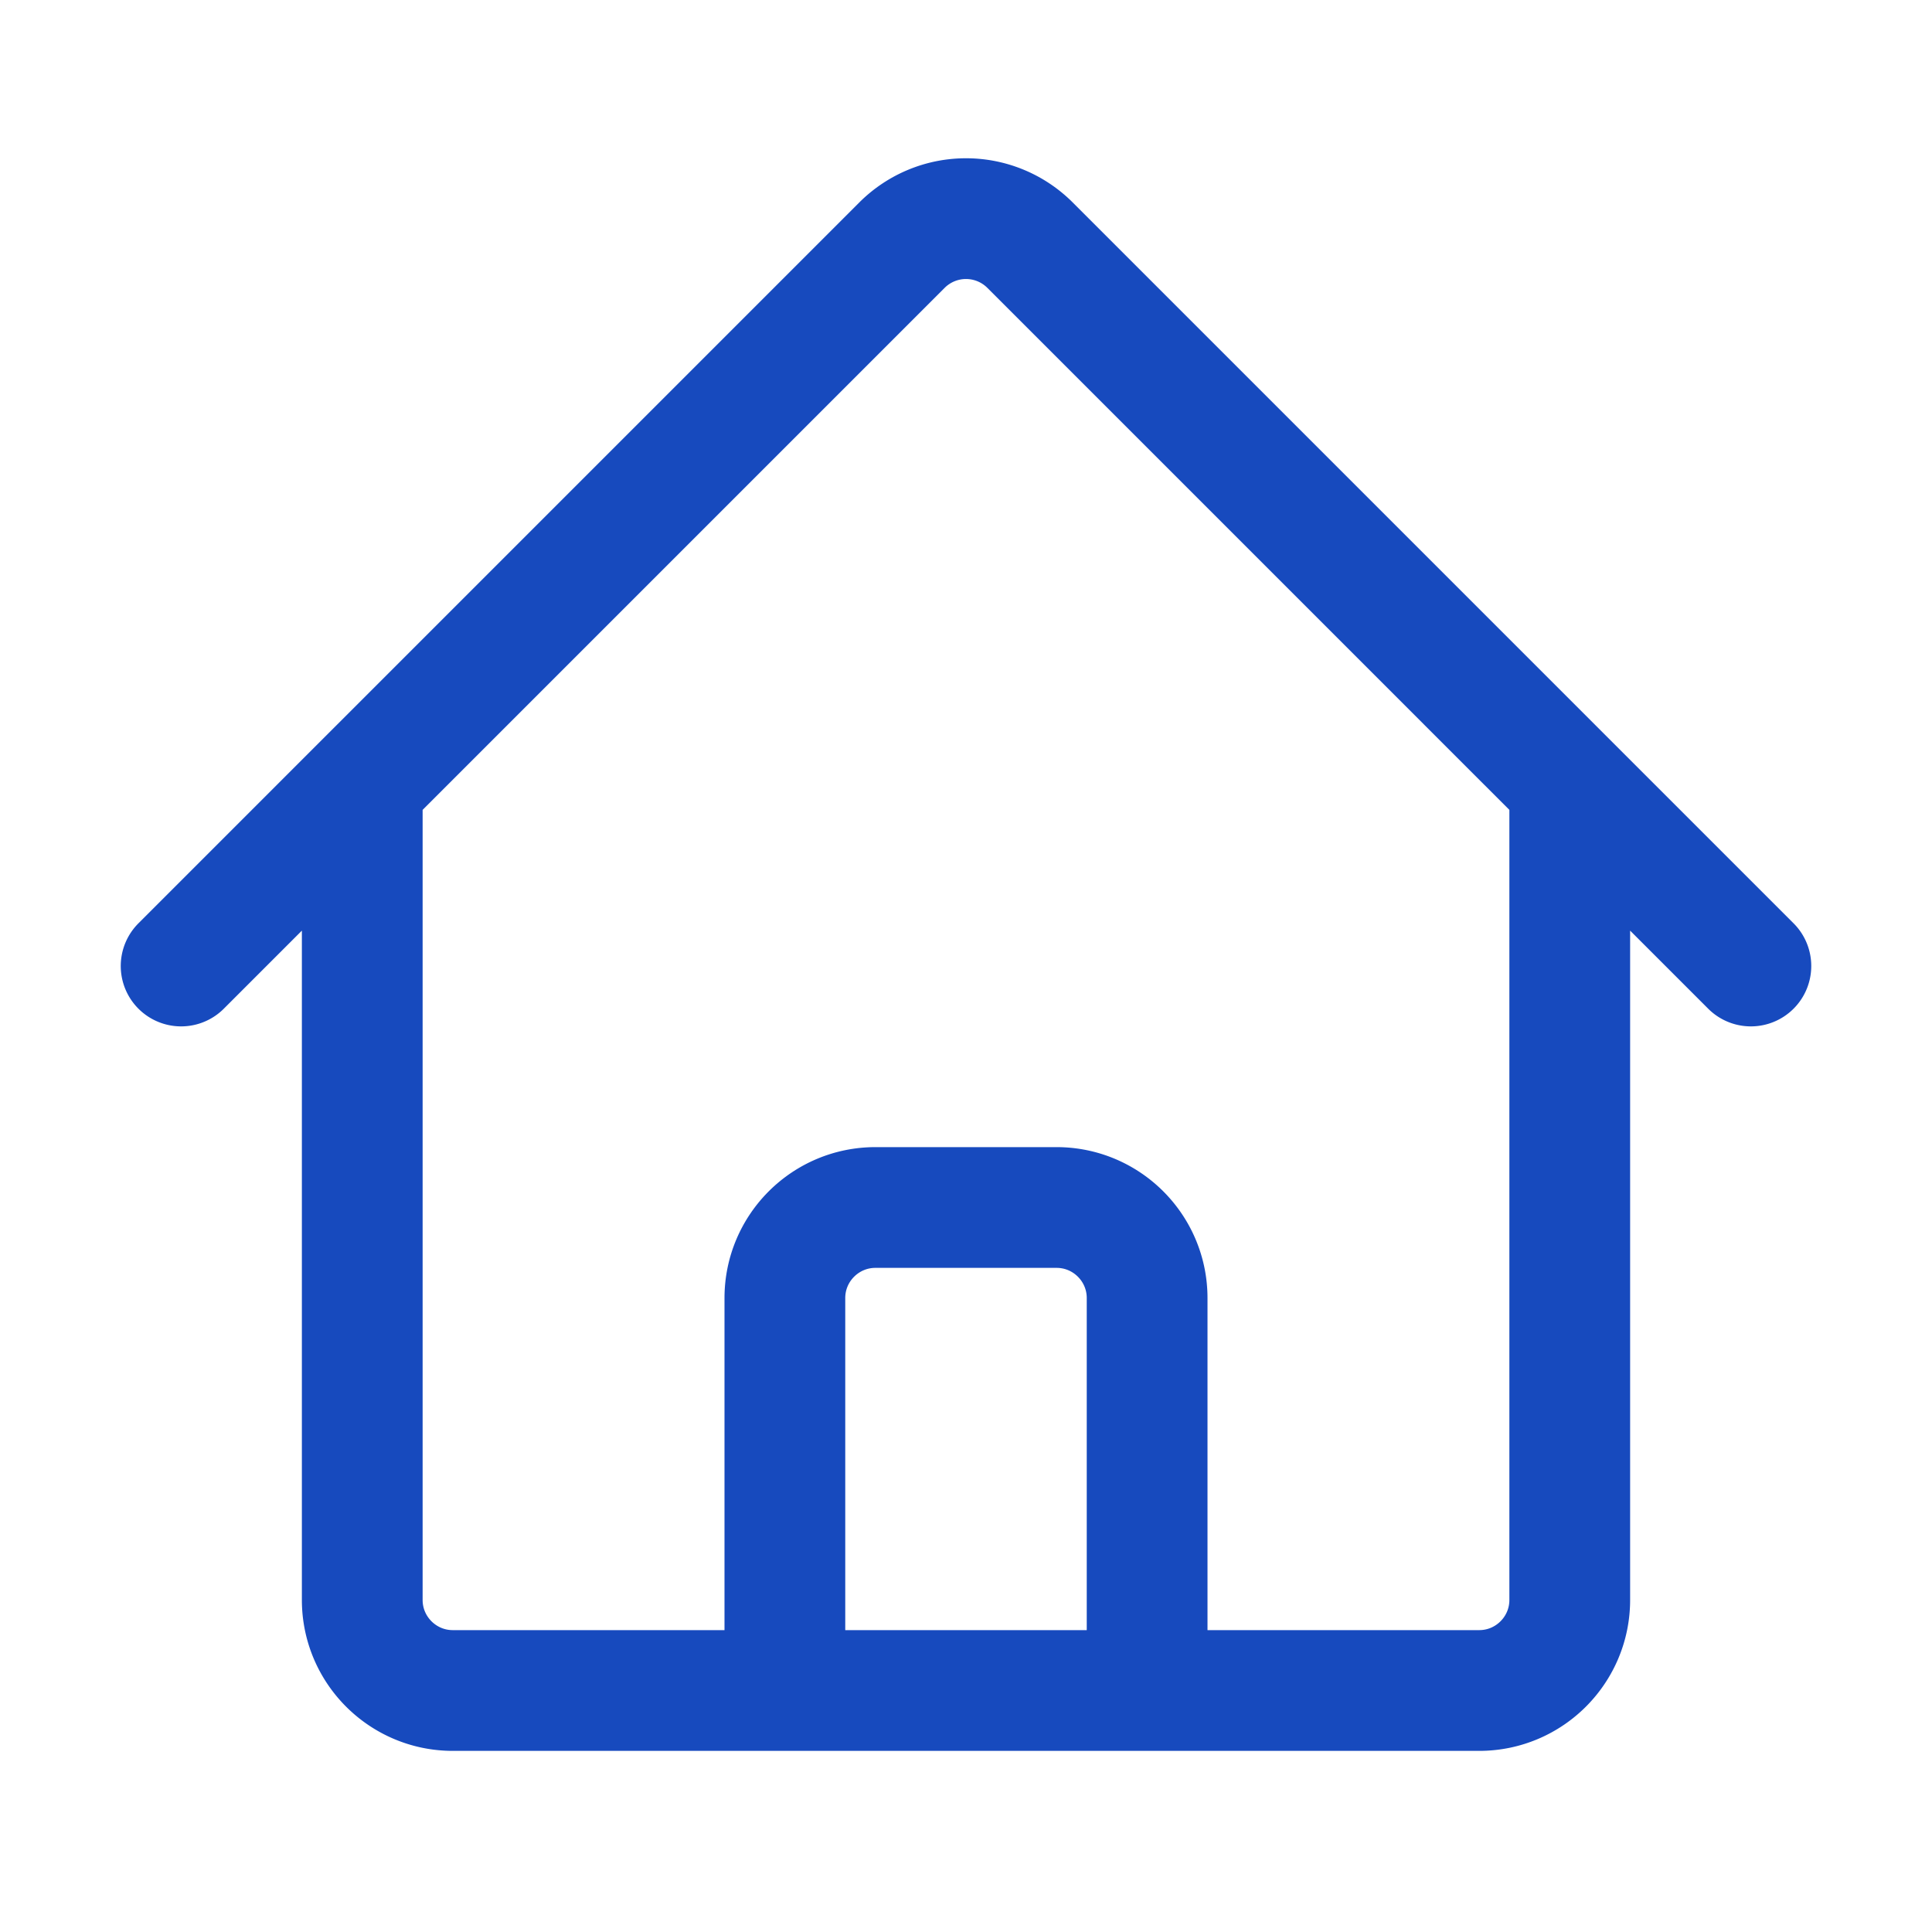 <svg xmlns="http://www.w3.org/2000/svg" viewBox="0 0 40 40" fill="none">
  <path stroke="#174abe" stroke-linecap="round" stroke-linejoin="round" stroke-width="2.5" d="M3.75 20L18.674 5.076a1.875 1.875 0 012.652 0L36.25 20M7.5 16.25v16.875C7.5 34.16 8.34 35 9.375 35h6.875v-8.125c0-1.035.84-1.875 1.875-1.875h3.75c1.035 0 1.875.84 1.875 1.875V35h6.875c1.035 0 1.875-.84 1.875-1.875V16.25M13.75 35H27.5"/>
</svg>